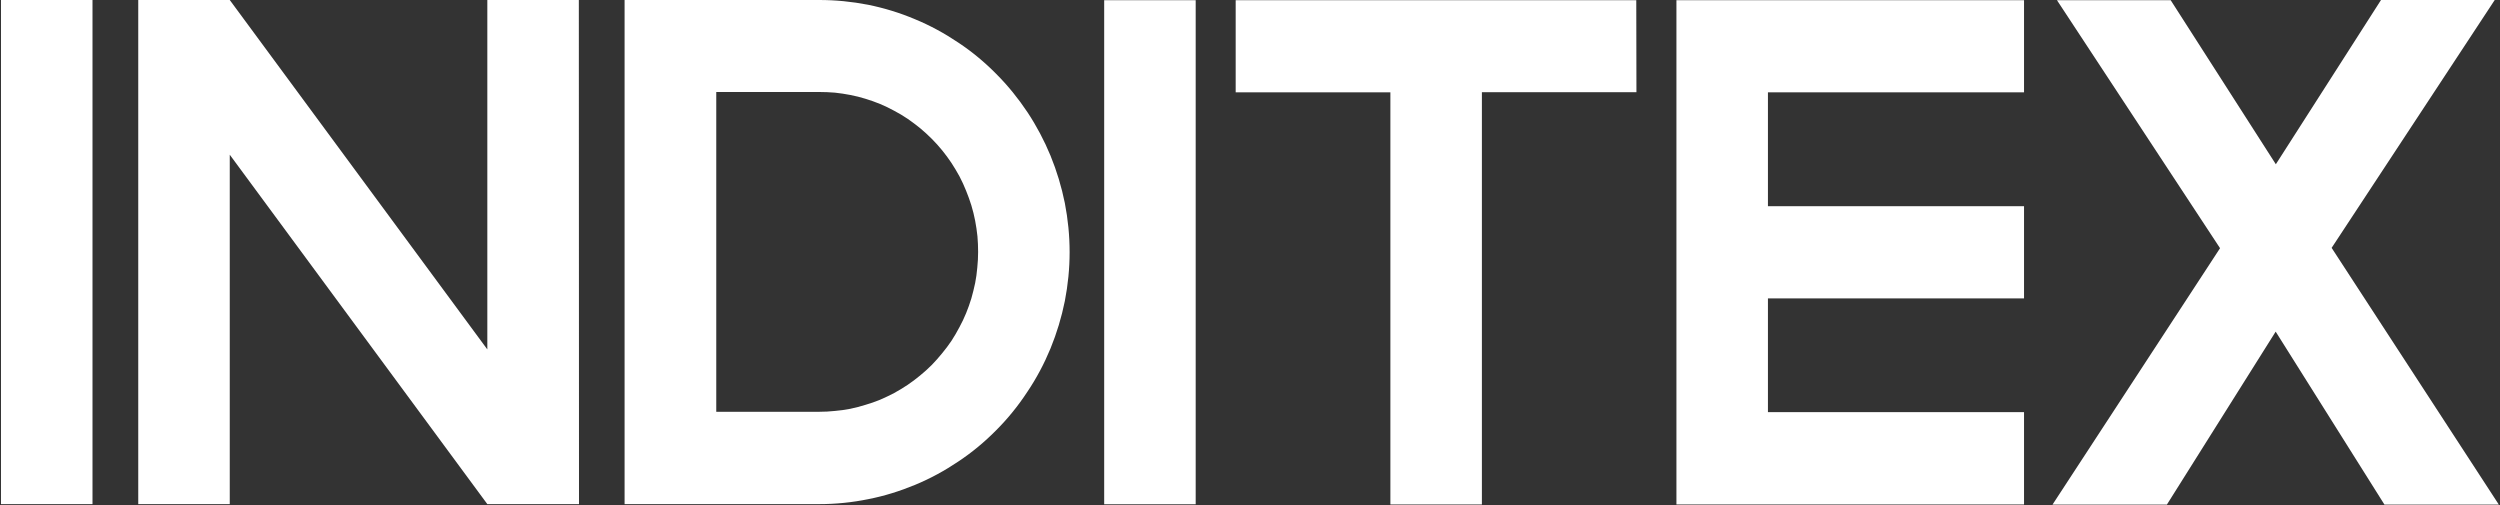 <svg version="1.2" xmlns="http://www.w3.org/2000/svg" viewBox="0 0 1519 307" width="1519" height="307">
	<rect x="0" y="0" width="1519" height="307" fill="#333333" stroke="none"/>
	<title>logo_big</title>
	<style>
		.s0 { fill: #ffffff } 
	</style>
	<path id="Layer" fill-rule="evenodd" class="s0" d="m1518.3 306.6h-69.5l-66.1-105.1-66.1 105.1h-69.5l101.8-155.8-99.1-150.7h69.1l63.9 99.7 63.9-99.8h69.1l-99.1 150.6zm-288.5-0.1h-211.2v-306.4h211.2v56h-155.6v69.2h155.6v56h-155.6v69.1h155.6zm-235.5-250.5h-93.9v250.5h-55.6v-250.4h-94v-56h243.4zm-267.8 250.4h-55.6v-306.3h55.6zm-76.6-153.2q0 0 0 0 0-0.1 0-0.1zm0 0c0 10-1 19.9-2.9 29.7-2 9.9-4.9 19.5-8.7 28.8-3.8 9.2-8.5 18.1-14.1 26.4-5.5 8.4-11.8 16.2-18.9 23.3-7 7.1-14.7 13.5-23 19-8.3 5.6-17.1 10.4-26.3 14.2-9.2 3.8-18.7 6.8-28.5 8.7-9.8 2-19.7 3-29.7 3h-118.3v-306.3h118.3c10 0 19.9 1 29.7 2.9 9.8 2 19.3 4.9 28.5 8.8 9.2 3.8 18 8.6 26.3 14.2 8.3 5.5 16 11.9 23 19 7.1 7.1 13.4 14.9 19 23.3 5.5 8.3 10.2 17.2 14 26.4 3.8 9.3 6.7 18.9 8.7 28.8 1.9 9.8 2.9 19.7 2.9 29.8zm-56-9.6q-0.5-4.8-1.4-9.5-0.9-4.7-2.3-9.3-1.4-4.5-3.2-8.9-1.8-4.5-4-8.7-2.3-4.2-4.9-8.2-2.6-3.9-5.6-7.6-3-3.7-6.4-7.1-3.4-3.4-7-6.4-3.7-3-7.6-5.7-4-2.7-8.2-4.9-4.2-2.3-8.5-4.1-4.4-1.8-9-3.2-4.5-1.4-9.2-2.3-4.6-0.9-9.3-1.4-4.8-0.4-9.5-0.4h-62.6v194.3h62.6q4.7 0 9.4-0.5 4.8-0.4 9.4-1.3 4.7-1 9.2-2.4 4.5-1.3 8.9-3.1 4.4-1.9 8.6-4.1 4.2-2.3 8.1-4.9 4-2.7 7.6-5.7 3.7-3 7.1-6.4 3.3-3.4 6.3-7.1 3-3.6 5.7-7.6 2.6-4 4.8-8.2 2.3-4.2 4.1-8.6 1.8-4.4 3.2-9 1.3-4.6 2.3-9.3 0.9-4.6 1.3-9.4 0.5-4.7 0.5-9.5 0-4.8-0.4-9.5zm-242.1 162.7h-55.7l-156.5-212.3v212.3h-55.6v-306.3h55.6l156.5 212.3v-212.3h55.6zm-295.6 0h-55.6v-306.4h55.6z"/>
</svg>